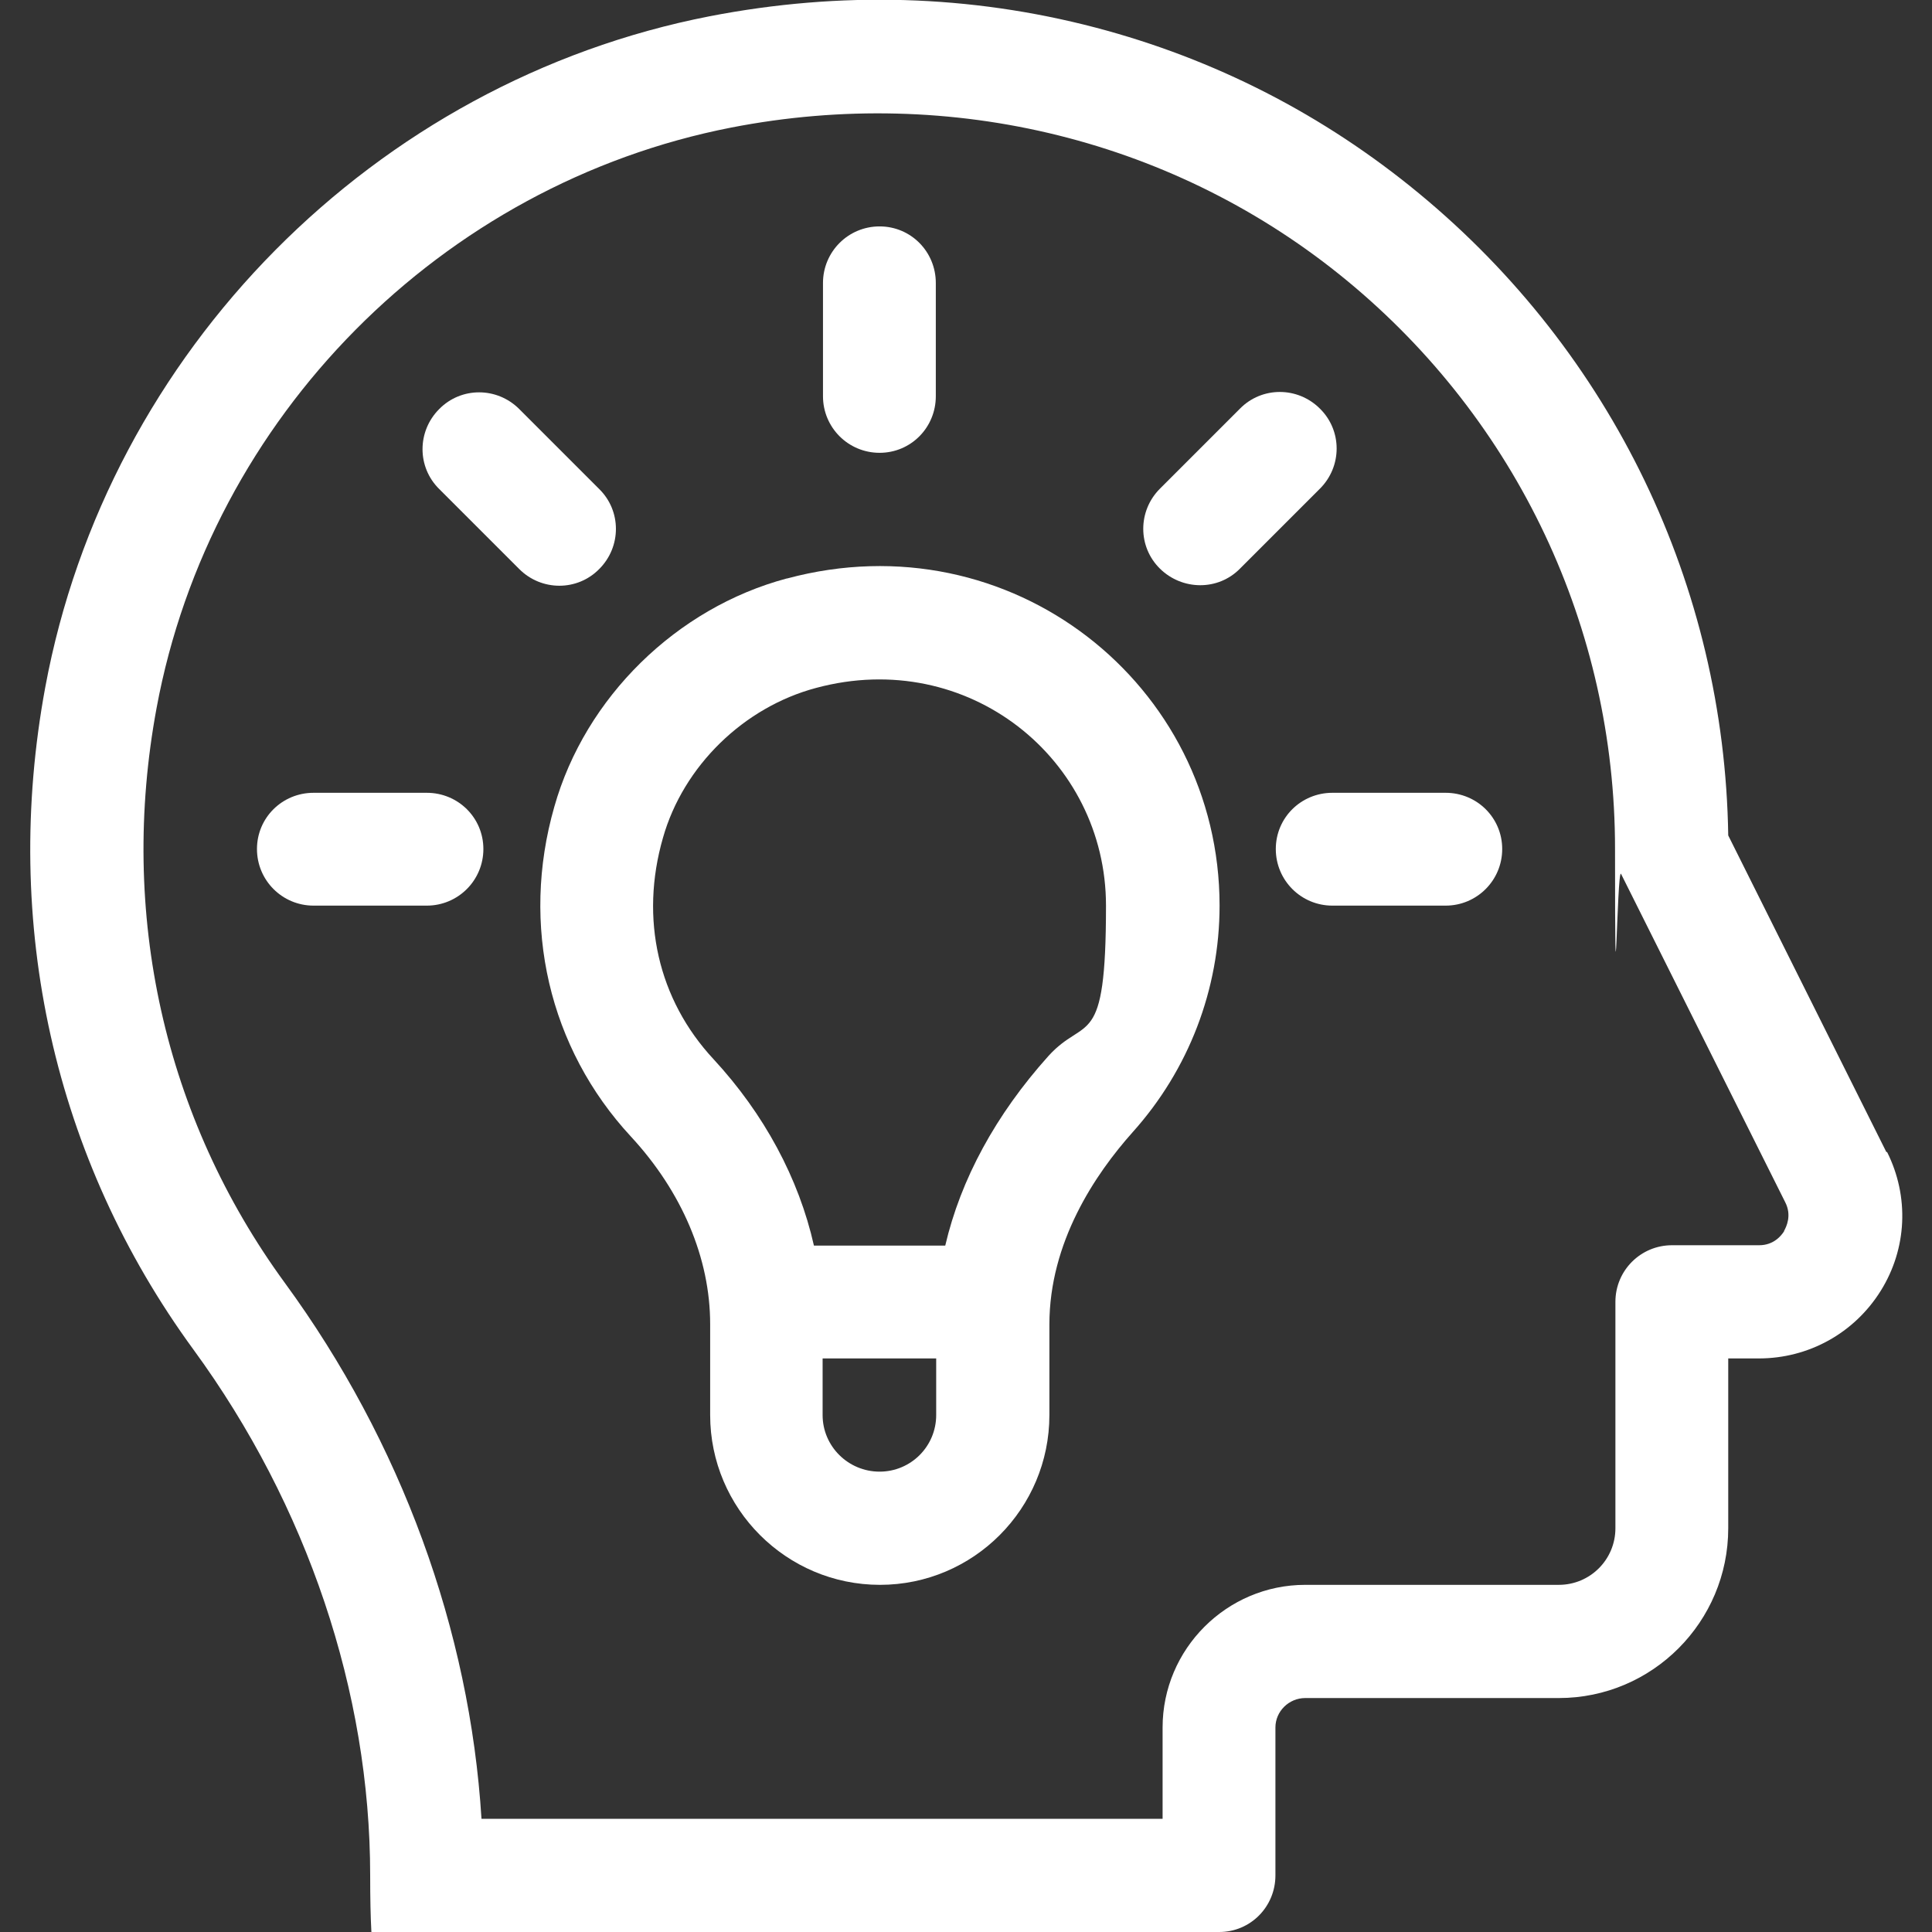 <?xml version="1.0" encoding="UTF-8"?>
<svg xmlns="http://www.w3.org/2000/svg" id="Capa_1" version="1.1" viewBox="0 0 512 512">
  <rect x="0" y="0" width="512" height="512" fill="#333333" stroke="none"/>
  <!-- Generator: Adobe Illustrator 29.0.0, SVG Export Plug-In . SVG Version: 2.1.0 Build 186)  -->
  <defs>
    <style>
      .st0 {
        fill: #fff;
      }
    </style>
  </defs>
  <path class="st0" d="M499.9,305.3l-41.9-83.9c-1-66.1-30.8-127.9-81.9-170.1-25.3-20.9-54.2-35.7-85.8-44-33.2-8.7-67.6-9.7-102.2-3C99.3,21.6,28.5,93.1,12,182.1c-11.6,62.7,2.3,125,39.3,175.6,30.1,41.2,46.8,90.7,46.8,139.3s6.7,15,15,15h210c8.3,0,14.9-6.7,14.9-15v-39.2c0-4.3,3.6-7.8,7.9-7.8h67.2c24.8,0,44.9-20.2,44.9-45v-45h8.1c13.2,0,25.3-6.7,32.3-17.9s7.6-25,1.7-36.8ZM472.8,326.3c-.7,1.1-2.7,3.7-6.6,3.7h-23.1c-8.3,0-15,6.7-15,15v60c0,8.3-6.7,15-15,15h-67.2c-20.8,0-37.8,17-37.8,37.8v24.2H127.6c-3.1-50-21.3-99.9-52.1-142-32-43.8-44.1-97.9-34-152.4C55.8,110.5,117,48.8,193.8,33.8c58.6-11.4,118.1,3.4,163.2,40.6,45.1,37.2,71,92.1,71,150.5s.5,4.6,1.6,6.7l43.5,87c1.8,3.5.3,6.5-.3,7.6Z"></path>
  <path class="st0" d="M208.5,153.3c-29.2,7.8-53.4,31.5-61.6,60.5-9,31.4-1.4,64,20.3,87.4,13.5,14.6,21,32.2,21,49.7v24.1c0,24.8,20.2,45,45,45s44.9-20.2,44.9-45v-24c0-21.8,12.1-39.8,22.1-51,14.8-16.5,23-37.8,23-60,0-58.7-55.4-102.6-114.6-86.7ZM248.1,375c0,8.3-6.7,15-15,15s-15.1-6.7-15.1-15v-15h30.1v15h0ZM277.8,279.9c-13.9,15.5-23.2,32.6-27.3,50.2h-34.8c-4-17.8-13.2-34.9-26.6-49.4-14.7-15.8-19.6-37.2-13.4-58.7,5.4-19,21.4-34.6,40.6-39.7,40.2-10.8,76.8,18.8,76.8,57.7s-5.4,28.9-15.3,39.9Z"></path>
  <path class="st0" d="M233.1,60c-8.3,0-15,6.7-15,15v30c0,8.3,6.7,15,15,15s14.9-6.7,14.9-15v-30c0-8.3-6.6-15-14.9-15Z"></path>
  <path class="st0" d="M113.1,210.1h-30c-8.3,0-15,6.6-15,14.9s6.7,15,15,15h30c8.3,0,15-6.7,15-15s-6.7-14.9-15-14.9Z"></path>
  <path class="st0" d="M383.1,210.1h-30c-8.3,0-15,6.6-15,14.9s6.7,15,15,15h30c8.3,0,15-6.7,15-15s-6.7-14.9-15-14.9Z"></path>
  <path class="st0" d="M349.8,108.3c-5.9-5.9-15.4-5.9-21.2,0l-21.2,21.2c-5.9,5.9-5.9,15.4,0,21.2s15.4,5.9,21.2,0l21.2-21.2c5.9-5.9,5.9-15.4,0-21.2Z"></path>
  <path class="st0" d="M158.8,129.6l-21.2-21.2c-5.9-5.9-15.4-5.9-21.2,0-5.9,5.9-5.9,15.4,0,21.2l21.2,21.2c5.9,5.9,15.4,5.9,21.2,0,5.9-5.9,5.9-15.4,0-21.2Z"></path>
</svg>
